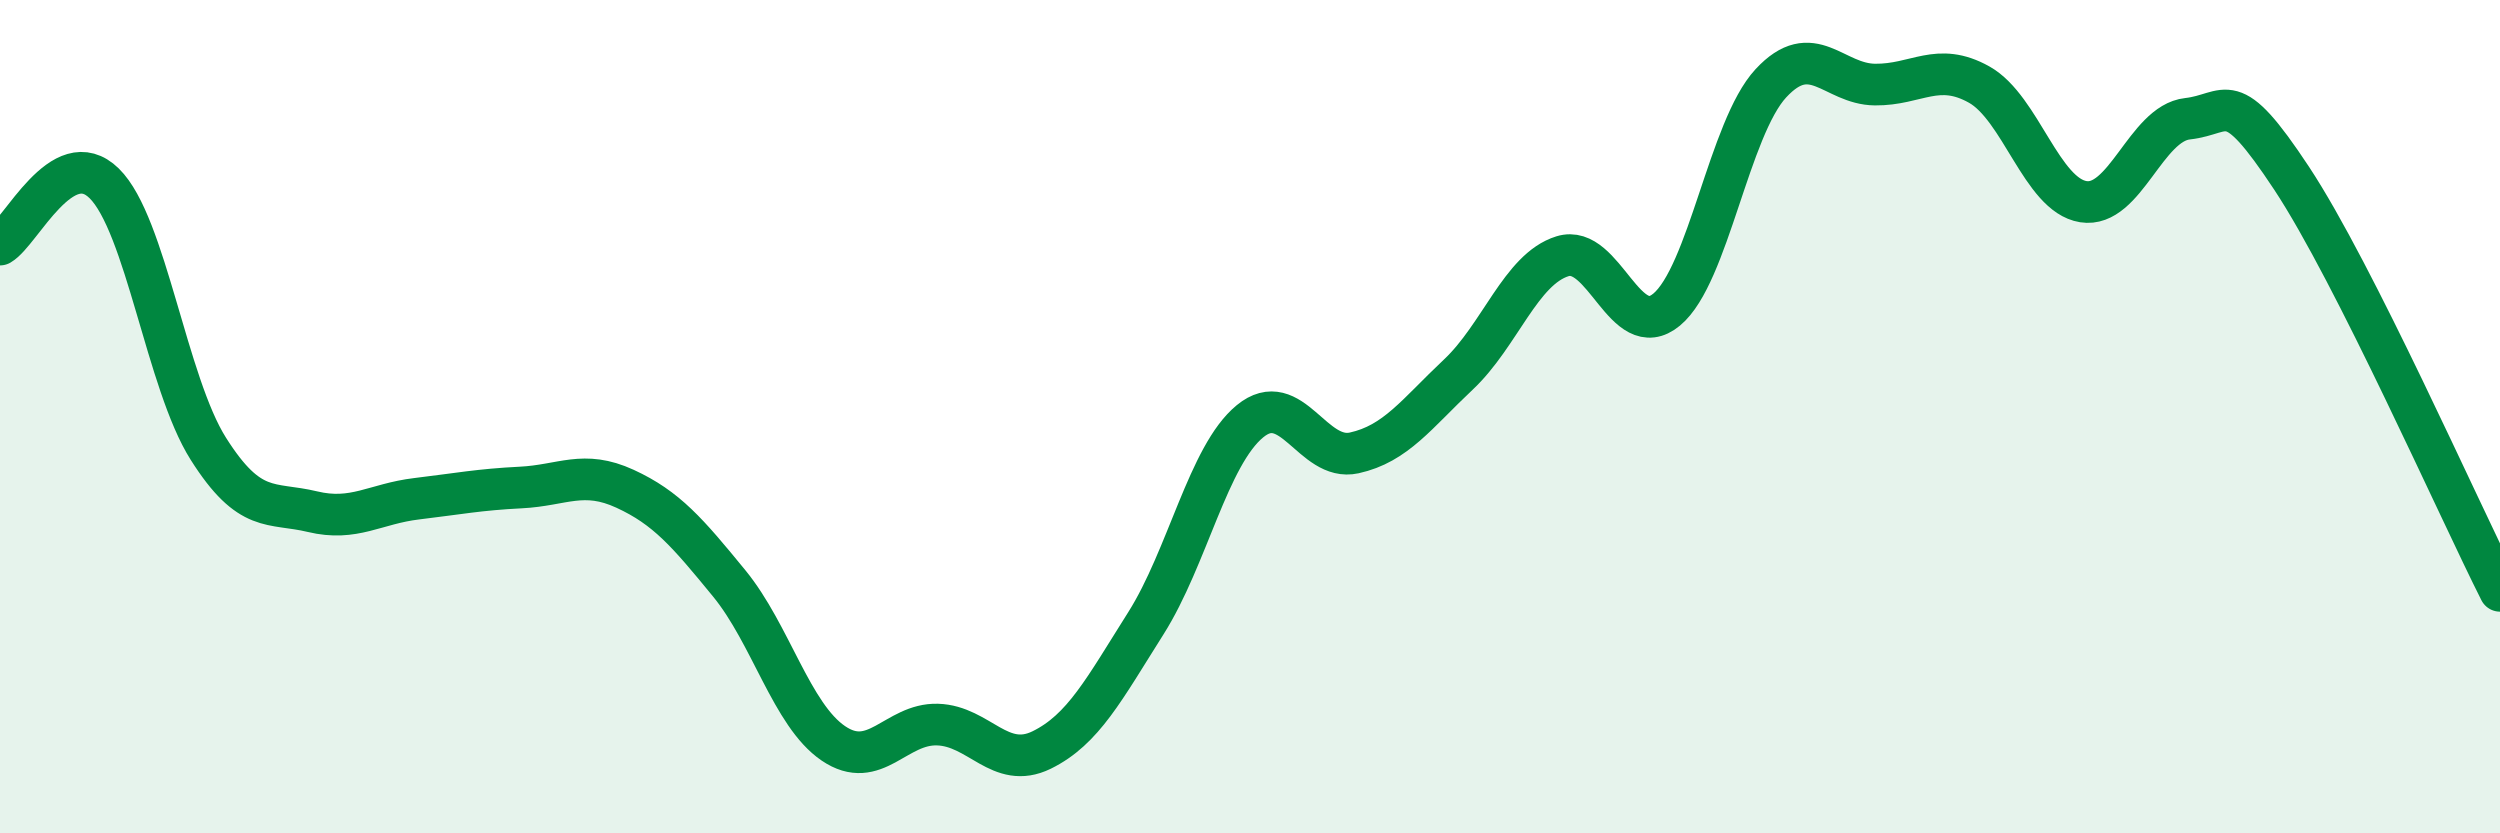 
    <svg width="60" height="20" viewBox="0 0 60 20" xmlns="http://www.w3.org/2000/svg">
      <path
        d="M 0,5.87 C 0.5,5.58 1.5,3.42 2.5,4.4 C 3.5,5.38 4,9.19 5,10.77 C 6,12.35 6.5,12.04 7.5,12.28 C 8.5,12.52 9,12.09 10,11.97 C 11,11.85 11.5,11.75 12.5,11.7 C 13.5,11.65 14,11.27 15,11.73 C 16,12.19 16.5,12.78 17.5,14 C 18.5,15.22 19,17.16 20,17.84 C 21,18.52 21.5,17.36 22.5,17.39 C 23.5,17.42 24,18.49 25,18 C 26,17.51 26.5,16.54 27.5,14.96 C 28.5,13.38 29,10.93 30,10.11 C 31,9.29 31.5,11.09 32.5,10.87 C 33.5,10.65 34,9.93 35,8.99 C 36,8.05 36.5,6.46 37.5,6.15 C 38.5,5.84 39,8.26 40,7.43 C 41,6.6 41.5,3.08 42.5,2 C 43.5,0.92 44,2.02 45,2.03 C 46,2.04 46.5,1.47 47.5,2.03 C 48.5,2.59 49,4.68 50,4.84 C 51,5 51.5,2.96 52.5,2.85 C 53.5,2.74 53.5,2.01 55,4.28 C 56.5,6.55 59,12.2 60,14.18L60 20L0 20Z"
        fill="#008740"
        opacity="0.1"
        stroke-linecap="round"
        stroke-linejoin="round"
      />
      <path
        d="M 0,5.87 C 0.5,5.58 1.5,3.42 2.5,4.4 C 3.5,5.38 4,9.19 5,10.77 C 6,12.35 6.5,12.04 7.5,12.28 C 8.5,12.52 9,12.09 10,11.97 C 11,11.85 11.5,11.75 12.5,11.7 C 13.5,11.65 14,11.27 15,11.73 C 16,12.19 16.5,12.78 17.5,14 C 18.5,15.22 19,17.16 20,17.84 C 21,18.52 21.5,17.36 22.5,17.39 C 23.5,17.42 24,18.49 25,18 C 26,17.51 26.5,16.54 27.5,14.96 C 28.5,13.38 29,10.93 30,10.11 C 31,9.29 31.5,11.09 32.5,10.87 C 33.5,10.65 34,9.93 35,8.99 C 36,8.05 36.5,6.46 37.5,6.15 C 38.5,5.84 39,8.26 40,7.43 C 41,6.6 41.5,3.08 42.5,2 C 43.5,0.92 44,2.02 45,2.03 C 46,2.04 46.5,1.47 47.5,2.03 C 48.5,2.59 49,4.68 50,4.84 C 51,5 51.5,2.96 52.5,2.85 C 53.5,2.74 53.5,2.01 55,4.28 C 56.5,6.55 59,12.2 60,14.18"
        stroke="#008740"
        stroke-width="1"
        fill="none"
        stroke-linecap="round"
        stroke-linejoin="round"
      />
    </svg>
  